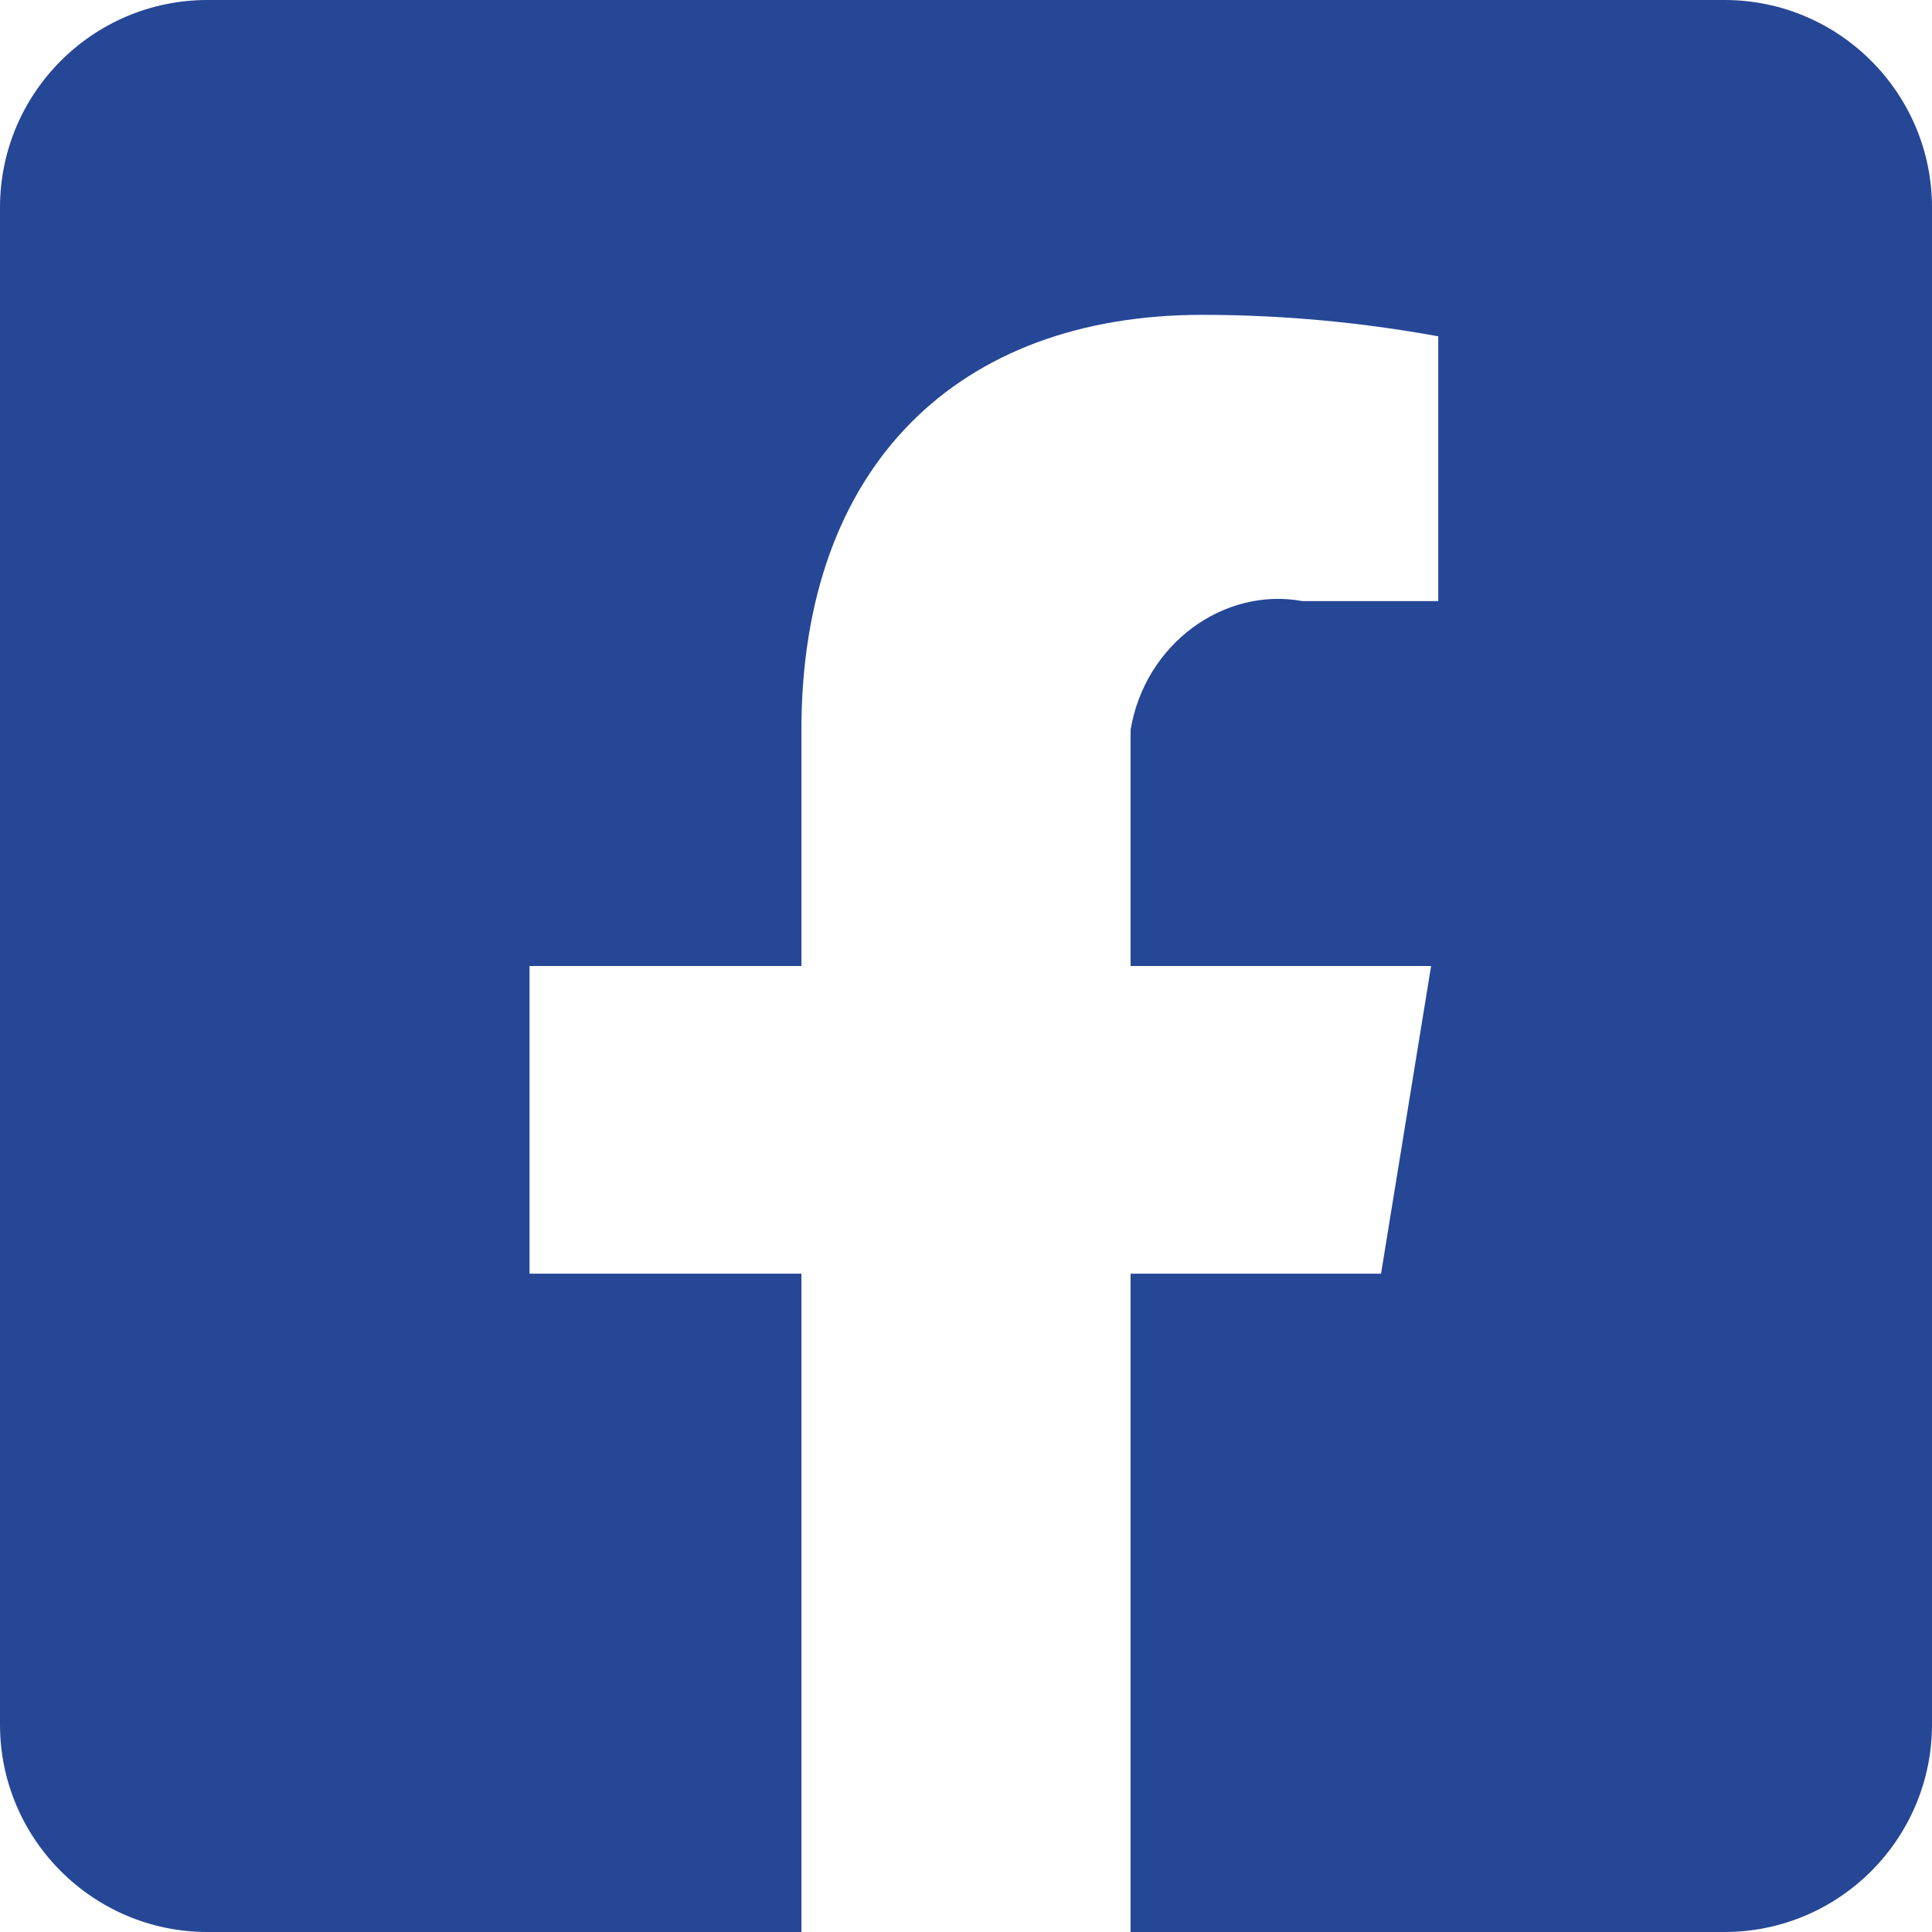 <?xml version="1.0" encoding="utf-8"?>
<!-- Generator: Adobe Illustrator 27.8.1, SVG Export Plug-In . SVG Version: 6.00 Build 0)  -->
<svg version="1.1" id="Capa_1" xmlns="http://www.w3.org/2000/svg" xmlns:xlink="http://www.w3.org/1999/xlink" x="0px" y="0px"
	 viewBox="0 0 27 27" style="enable-background:new 0 0 27 27;" xml:space="preserve">
<style type="text/css">
	.st0{fill:#264796;}
</style>
<path id="Icon_awesome-facebook-square" class="st0" d="M24.1,0H2.9C1.3,0,0,1.3,0,2.9v21.2C0,25.7,1.3,27,2.9,27c0,0,0,0,0,0h8.3
	v-9.2H7.4v-4.3h3.8v-3.3c0-3.7,2.2-5.8,5.6-5.8c1.1,0,2.2,0.1,3.3,0.3v3.7h-1.9C17.1,8.2,16,9,15.8,10.2c0,0.2,0,0.3,0,0.5v2.8H20
	l-0.7,4.3h-3.5V27h8.3c1.6,0,2.9-1.3,2.9-2.9c0,0,0,0,0,0V2.9C27,1.3,25.7,0,24.1,0z"/>
</svg>
